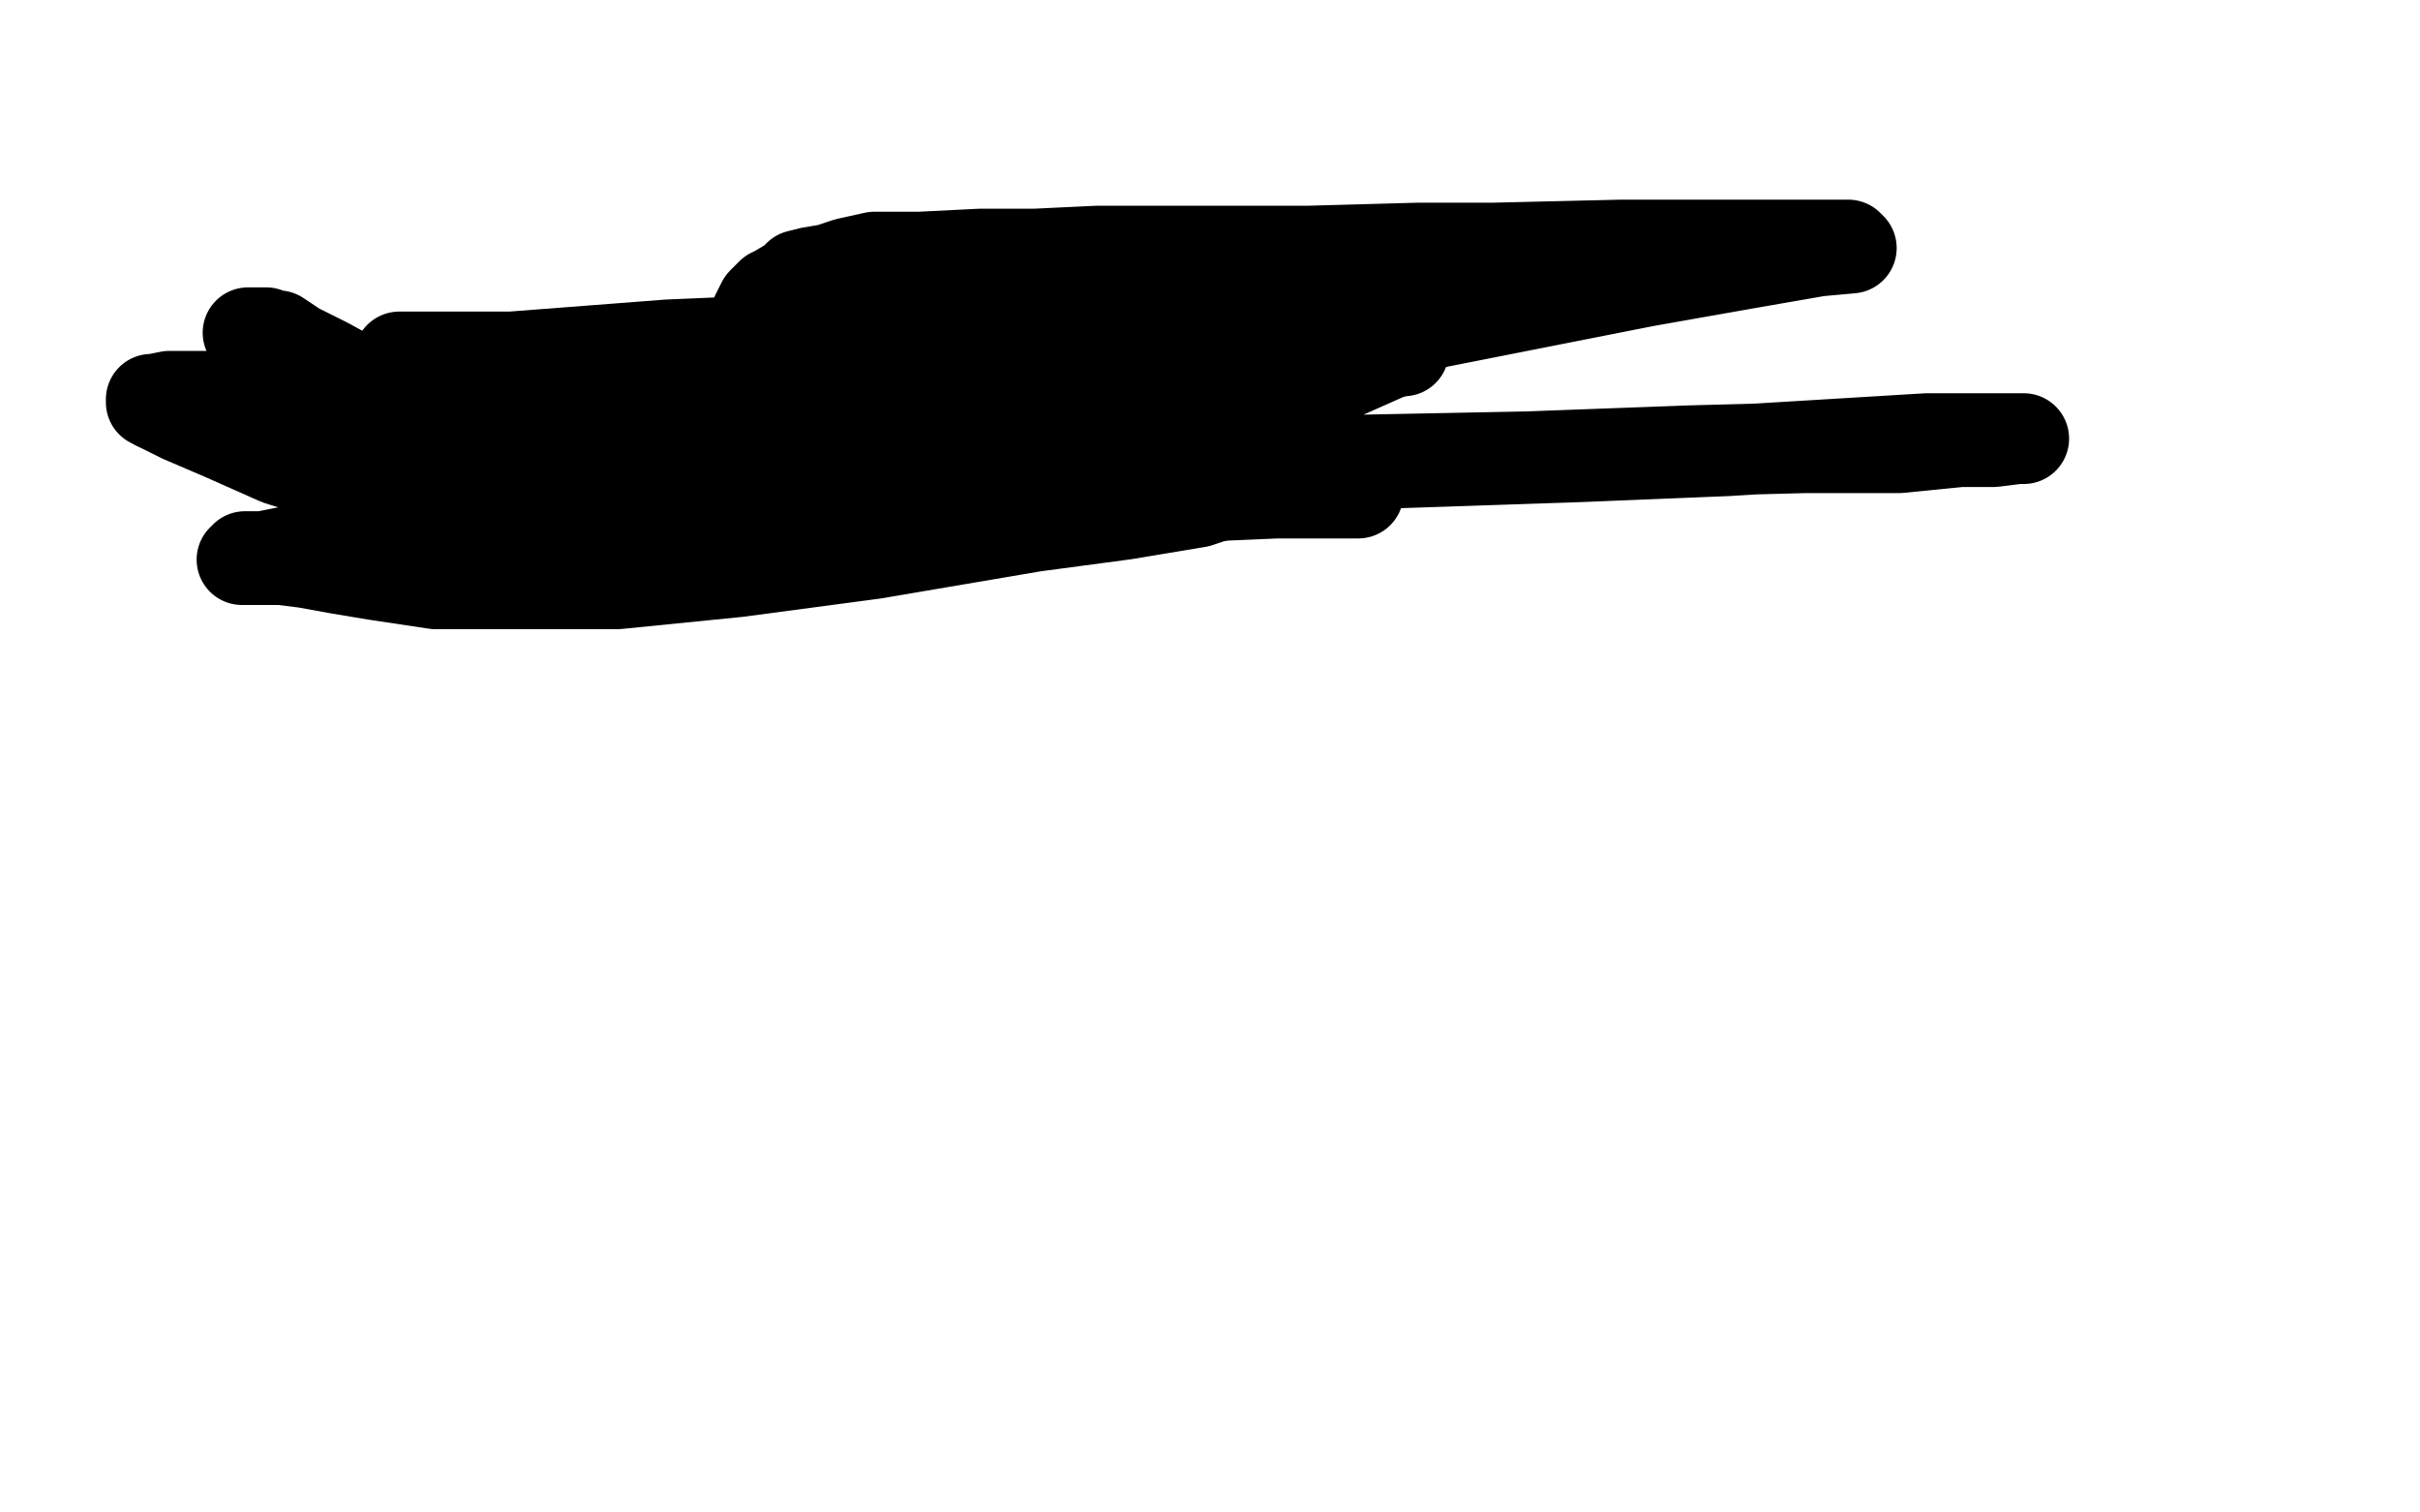 <?xml version="1.0" standalone="no"?>
<!DOCTYPE svg PUBLIC "-//W3C//DTD SVG 1.1//EN"
"http://www.w3.org/Graphics/SVG/1.1/DTD/svg11.dtd">

<svg width="800" height="500" version="1.1" xmlns="http://www.w3.org/2000/svg" xmlns:xlink="http://www.w3.org/1999/xlink" style="stroke-antialiasing: false"><desc>This SVG has been created on https://colorillo.com/</desc><rect x='0' y='0' width='800' height='500' style='fill: rgb(255,255,255); stroke-width:0' /><circle cx="153.5" cy="142.5" r="15" style="fill: #74411a; stroke-antialiasing: false; stroke-antialias: 0; opacity: 1.0"/>
<polyline points="154,139 155,139 155,139 156,139 156,139 157,138 157,138 158,137 158,137 160,137 160,137 162,137 162,137 166,135 166,135" style="fill: none; stroke: #000000; stroke-width: 30; stroke-linejoin: round; stroke-linecap: round; stroke-antialiasing: false; stroke-antialias: 0; opacity: 1.0"/>
<polyline points="179,135 180,135 181,135 182,135" style="fill: none; stroke: #000000; stroke-width: 30; stroke-linejoin: round; stroke-linecap: round; stroke-antialiasing: false; stroke-antialias: 0; opacity: 1.0"/>
<polyline points="166,135 169,135 172,135 175,135 177,135 178,135 179,135" style="fill: none; stroke: #000000; stroke-width: 30; stroke-linejoin: round; stroke-linecap: round; stroke-antialiasing: false; stroke-antialias: 0; opacity: 1.0"/>
<polyline points="182,135 181,136 179,136 175,137 173,138 170,138 168,139 166,139 165,139 161,141 159,141 156,141 155,141 153,141 152,141 151,141 150,141 149,141 148,141 147,141 148,141 150,141 155,141 161,141 171,141 179,141 187,141 197,141 206,141 212,141 218,139 217,136 215,136 211,136 207,134 202,132 198,130 193,128 187,127 182,125 170,123 163,121 160,120 156,119 152,118 150,118 149,118 148,118 147,118 146,118 143,118 139,118 137,118 136,118 134,118 133,118 132,118 134,118 138,118 147,118 169,118 221,114 268,112" style="fill: none; stroke: #000000; stroke-width: 30; stroke-linejoin: round; stroke-linecap: round; stroke-antialiasing: false; stroke-antialias: 0; opacity: 1.0"/>
<polyline points="268,112 312,110 339,109 398,103 430,101 455,100 476,100 487,99 493,99 495,99" style="fill: none; stroke: #000000; stroke-width: 30; stroke-linejoin: round; stroke-linecap: round; stroke-antialiasing: false; stroke-antialias: 0; opacity: 1.0"/>
<polyline points="238,158 192,162 156,162 111,158 92,152 74,144 60,138 52,134" style="fill: none; stroke: #000000; stroke-width: 30; stroke-linejoin: round; stroke-linecap: round; stroke-antialiasing: false; stroke-antialias: 0; opacity: 1.0"/>
<polyline points="495,99 492,99 482,101 466,103 430,109 379,122 300,145 238,158" style="fill: none; stroke: #000000; stroke-width: 30; stroke-linejoin: round; stroke-linecap: round; stroke-antialiasing: false; stroke-antialias: 0; opacity: 1.0"/>
<polyline points="52,134 50,133 50,132 51,132 56,131 70,131 91,130 158,125 202,123 240,121 272,120 300,118 326,117 347,115 364,114 378,111 388,109 397,106 395,106 390,106 376,108 358,112 331,116 303,119 280,120 257,122 243,122 232,122 224,122 220,122 221,122 222,123 228,125 240,128 264,134 298,137 337,135 368,131 393,127 418,123 439,119 454,117 462,116 464,116 463,116 459,117 441,125 418,135 391,144 363,150 337,154 306,158 278,160 259,160 239,162 217,162 199,162 183,162 169,162 161,162 157,161 155,161 156,161 164,161 186,159 243,152 321,139 397,122 468,108 544,93 578,87 601,83 612,82 611,81 607,81 596,81 575,81 555,81 536,81 494,82 469,82 433,83 404,83 383,83 363,83 342,84 324,84 304,85 289,85 280,87 274,89 268,90 264,91 262,93 257,96 255,97 253,99 252,100 251,102 250,104 250,108 250,112 249,115 249,118 249,121 251,121 260,121 269,121 282,124 296,128 315,133 341,139 366,144 392,149 411,151 426,153 432,153 434,153 437,153 435,153 429,153 411,153 388,154 349,156 307,159 272,159 242,160 214,160 190,160 171,159 157,158 146,157 139,157 136,157 139,157 161,157 221,156 329,153 404,153 505,151 559,149 597,148 628,148 648,146 659,146 667,145 669,145 668,145 667,145 662,145 637,145 571,149 522,151 433,154 371,156 315,157 272,158 238,158 198,158 177,158 159,158 145,158 135,158 131,158 129,158 128,158 130,158 136,158 146,158 166,158 192,158 214,158 246,158 276,159 303,159 325,160 344,161 359,161 375,162 384,162 394,162 396,162 397,162 398,162 399,162 400,162 400,164 402,164 403,164 402,164 396,166 372,170 342,174 289,183 244,189 204,193 169,193 144,193 124,190 112,188 101,186 93,185 86,185 82,185 80,185 81,185 81,184 83,184 87,184 102,181 139,176 189,172 232,169 273,167 341,164 370,164 399,164 422,163 437,163 445,163 449,163 448,163 447,163 441,163 428,162 383,161 351,161 312,161 283,161 257,161 235,161 215,161 197,160 183,159 173,158 168,158 170,158 171,158 175,158 186,158 218,159 214,159 204,159 195,159 188,159 181,158 176,158 173,158 168,157 164,157 163,157 162,157 163,157 165,157 173,157 190,157 212,154 236,150 267,145 301,139 324,136 350,135 370,134 384,134 391,134 393,136 392,137 386,138 375,142 353,150 330,156 304,162 274,166 249,167 225,167 200,165 178,157 156,147 136,136 119,126 108,120 98,115 92,111 90,111 88,110 87,110 86,110 85,110 84,110 83,110 82,110 83,110 84,110 85,110" style="fill: none; stroke: #000000; stroke-width: 30; stroke-linejoin: round; stroke-linecap: round; stroke-antialiasing: false; stroke-antialias: 0; opacity: 1.0"/>
<polyline points="105,129 107,129 107,129 108,129 108,129 108,131 108,131 111,132 111,132 114,133 114,133 116,134 116,134 120,136 120,136 125,138 130,140 135,142 142,144 149,145 156,146 167,148 176,149 180,149 186,150" style="fill: none; stroke: #000000; stroke-width: 30; stroke-linejoin: round; stroke-linecap: round; stroke-antialiasing: false; stroke-antialias: 0; opacity: 1.0"/>
</svg>
